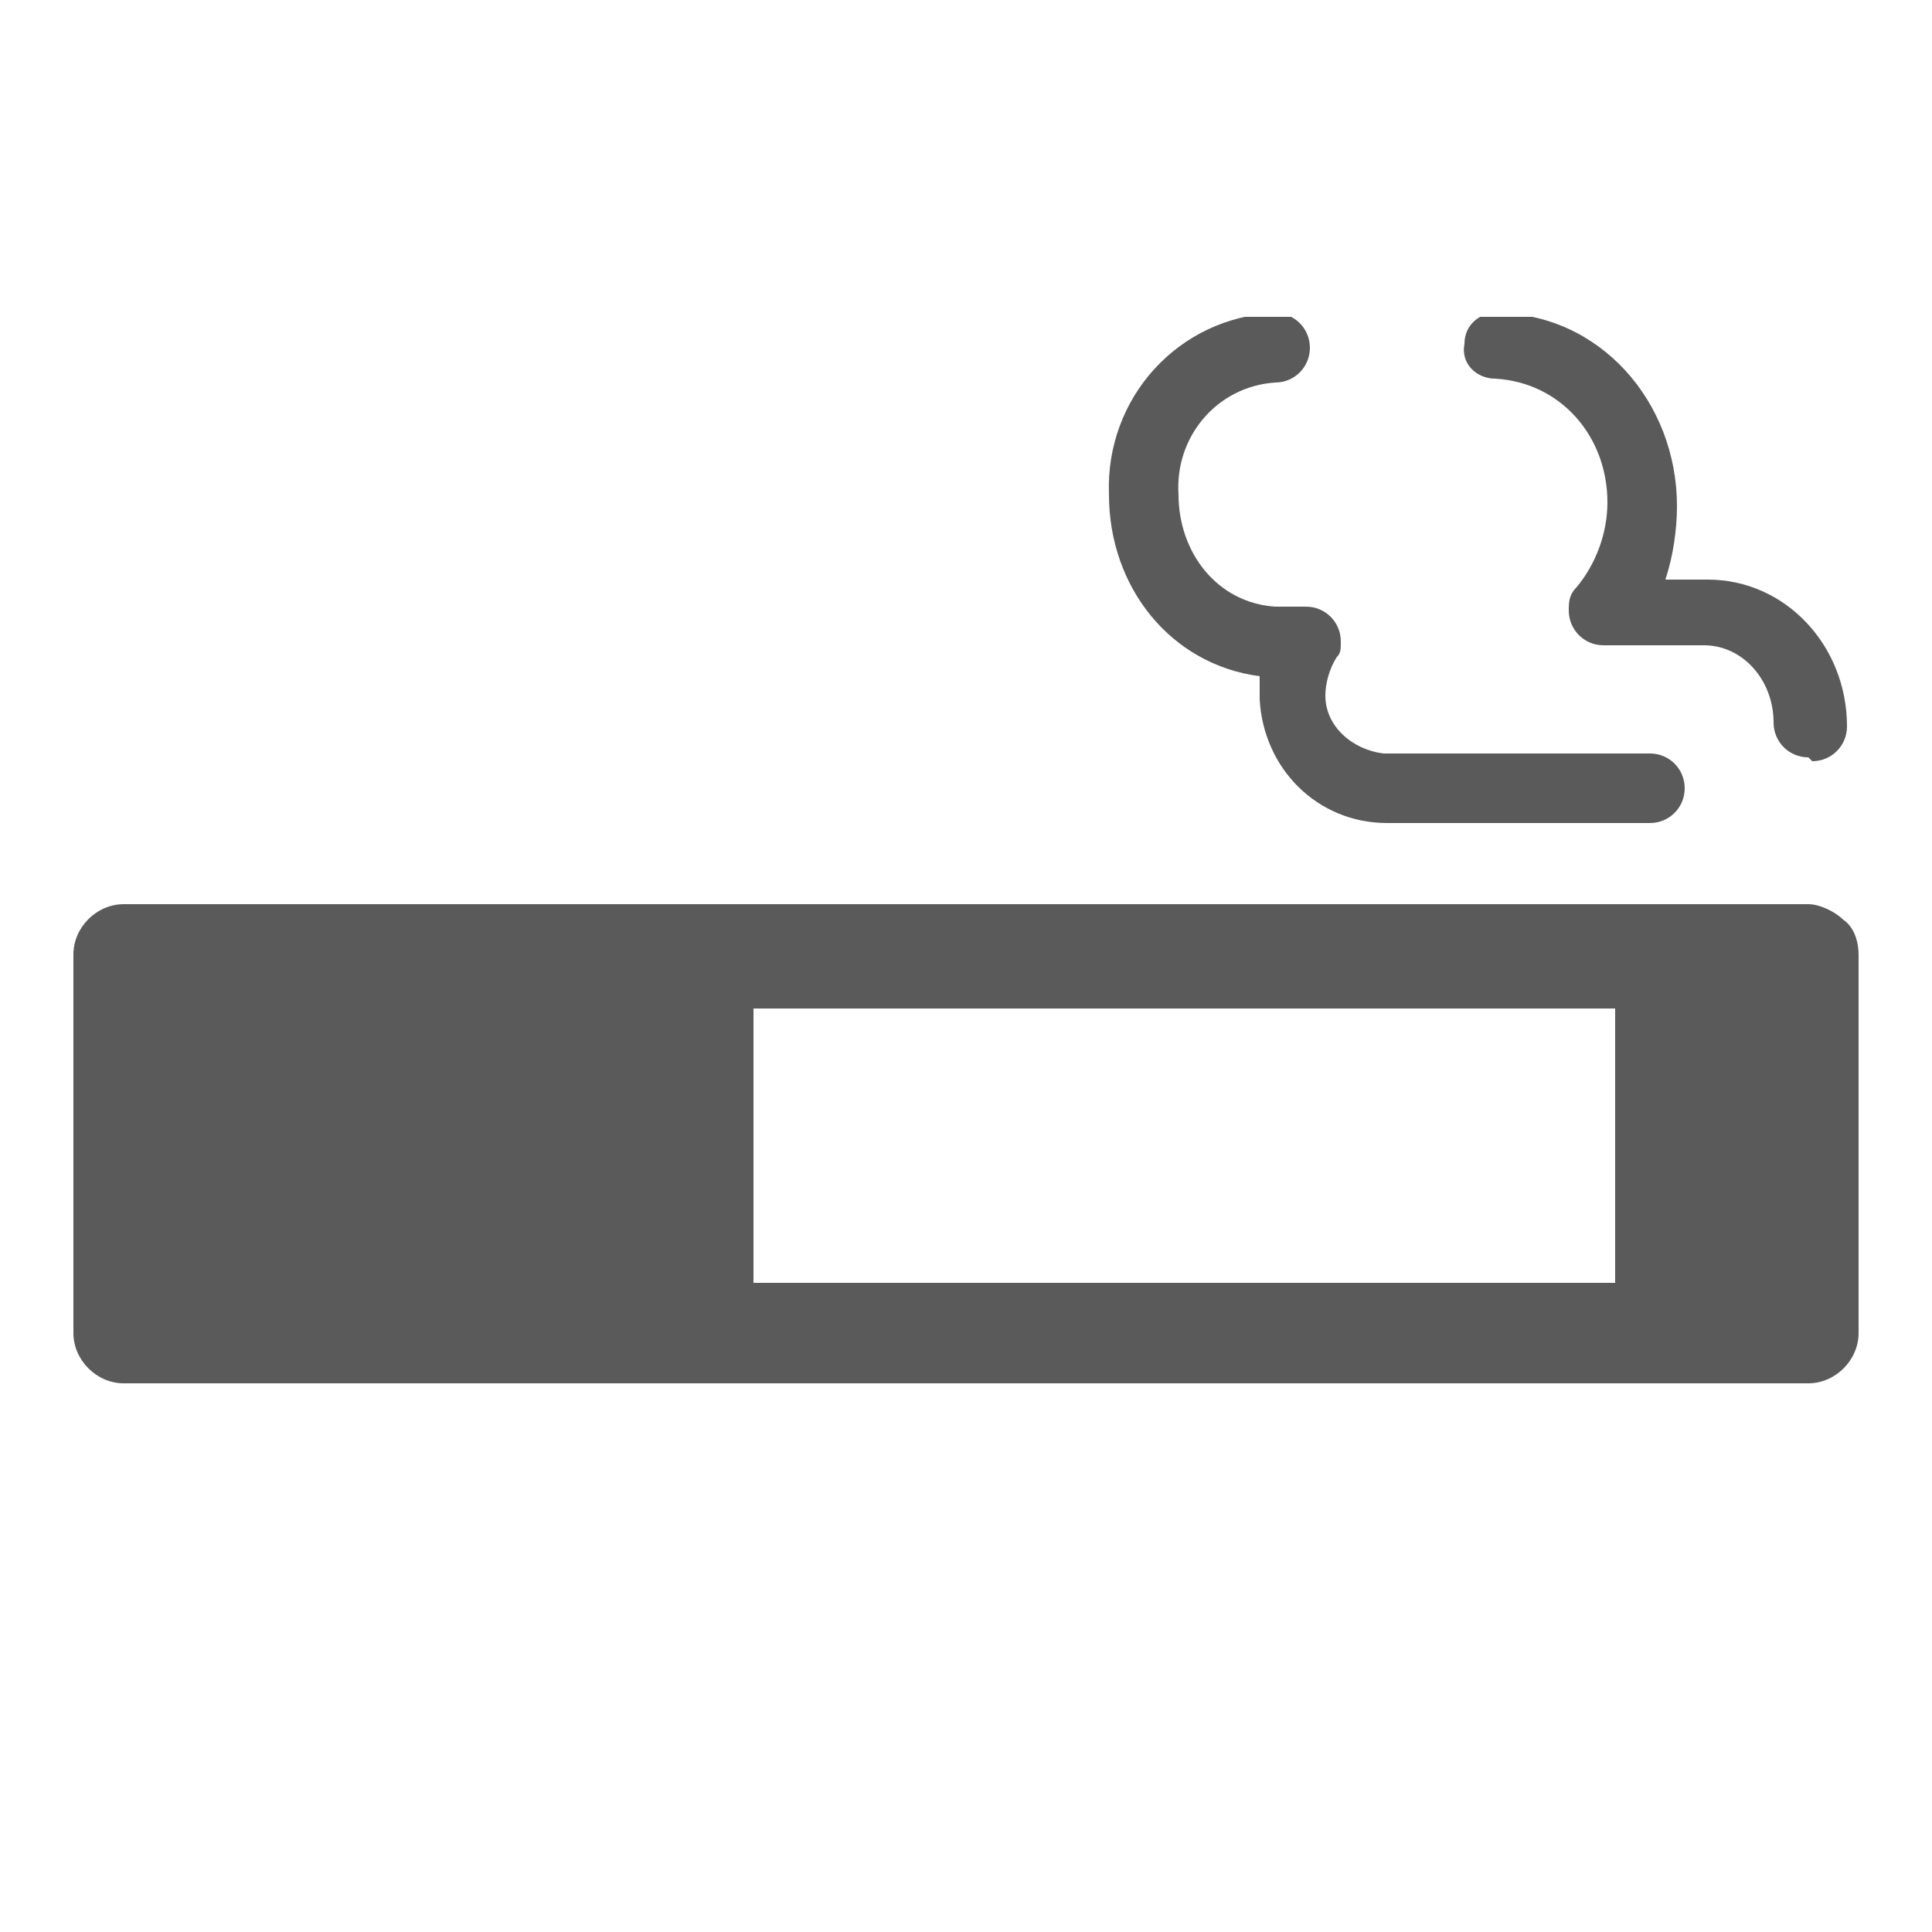 <?xml version="1.0" encoding="UTF-8"?>
<svg id="_レイヤー_1" data-name="レイヤー_1" xmlns="http://www.w3.org/2000/svg" xmlns:xlink="http://www.w3.org/1999/xlink" version="1.1" viewBox="0 0 50 50">
  <!-- Generator: Adobe Illustrator 29.1.0, SVG Export Plug-In . SVG Version: 2.1.0 Build 142)  -->
  <defs>
    <style>
      .st0 {
        fill: none;
      }

      .st1 {
        fill: #5a5a5a;
      }

      .st2 {
        clip-path: url(#clippath);
      }
    </style>
    <clipPath id="clippath">
      <rect class="st0" x="1.9" y="8.2" width="46.2" height="27.7"/>
    </clipPath>
  </defs>
  <g id="floor-icon-smoking-area">
    <g class="st2">
      <g id="_グループ_14811" data-name="グループ_14811">
        <path id="_パス_47015" data-name="パス_47015" class="st1" d="M46.8,19.6c-.5,0-.9-.4-.9-.9,0-1.1-.8-2-1.8-2h-2.6c-.5,0-.9-.4-.9-.9,0-.2,0-.4.2-.6.5-.6.8-1.4.8-2.2,0-1.7-1.2-3.1-2.9-3.2-.5,0-.9-.4-.8-.9,0-.5.4-.8.8-.8,2.7,0,4.7,2.3,4.7,5,0,.6-.1,1.3-.3,1.9h1.1c2,0,3.6,1.7,3.6,3.8,0,.5-.4.9-.9.9h0"/>
        <path id="_パス_47016" data-name="パス_47016" class="st1" d="M42.8,21.3h-6.9c-1.8,0-3.2-1.4-3.3-3.2,0-.2,0-.4,0-.6-2.3-.3-3.9-2.3-3.9-4.7-.1-2.5,1.8-4.6,4.3-4.7.5,0,.9.4.9.9,0,.5-.4.9-.9.9h0c-1.5.1-2.6,1.4-2.5,2.9,0,1.5,1,2.8,2.5,2.9h.8c.5,0,.9.4.9.9,0,.2,0,.3-.1.4-.2.3-.3.7-.3,1,0,.8.7,1.4,1.5,1.5h6.9c.5,0,.9.4.9.9s-.4.9-.9.9"/>
        <path id="_パス_47017" data-name="パス_47017" class="st1" d="M47.7,23.8c-.2-.2-.6-.4-.9-.4H3.2c-.7,0-1.3.6-1.3,1.3v9.8c0,.7.6,1.3,1.3,1.3h39.9s3.7,0,3.7,0c.7,0,1.3-.6,1.3-1.3h0v-9.8c0-.3-.1-.7-.4-.9M41.8,33.2h-22.3v-7.1h22.3v7.1Z"/>
      </g>
    </g>
  </g>
</svg>